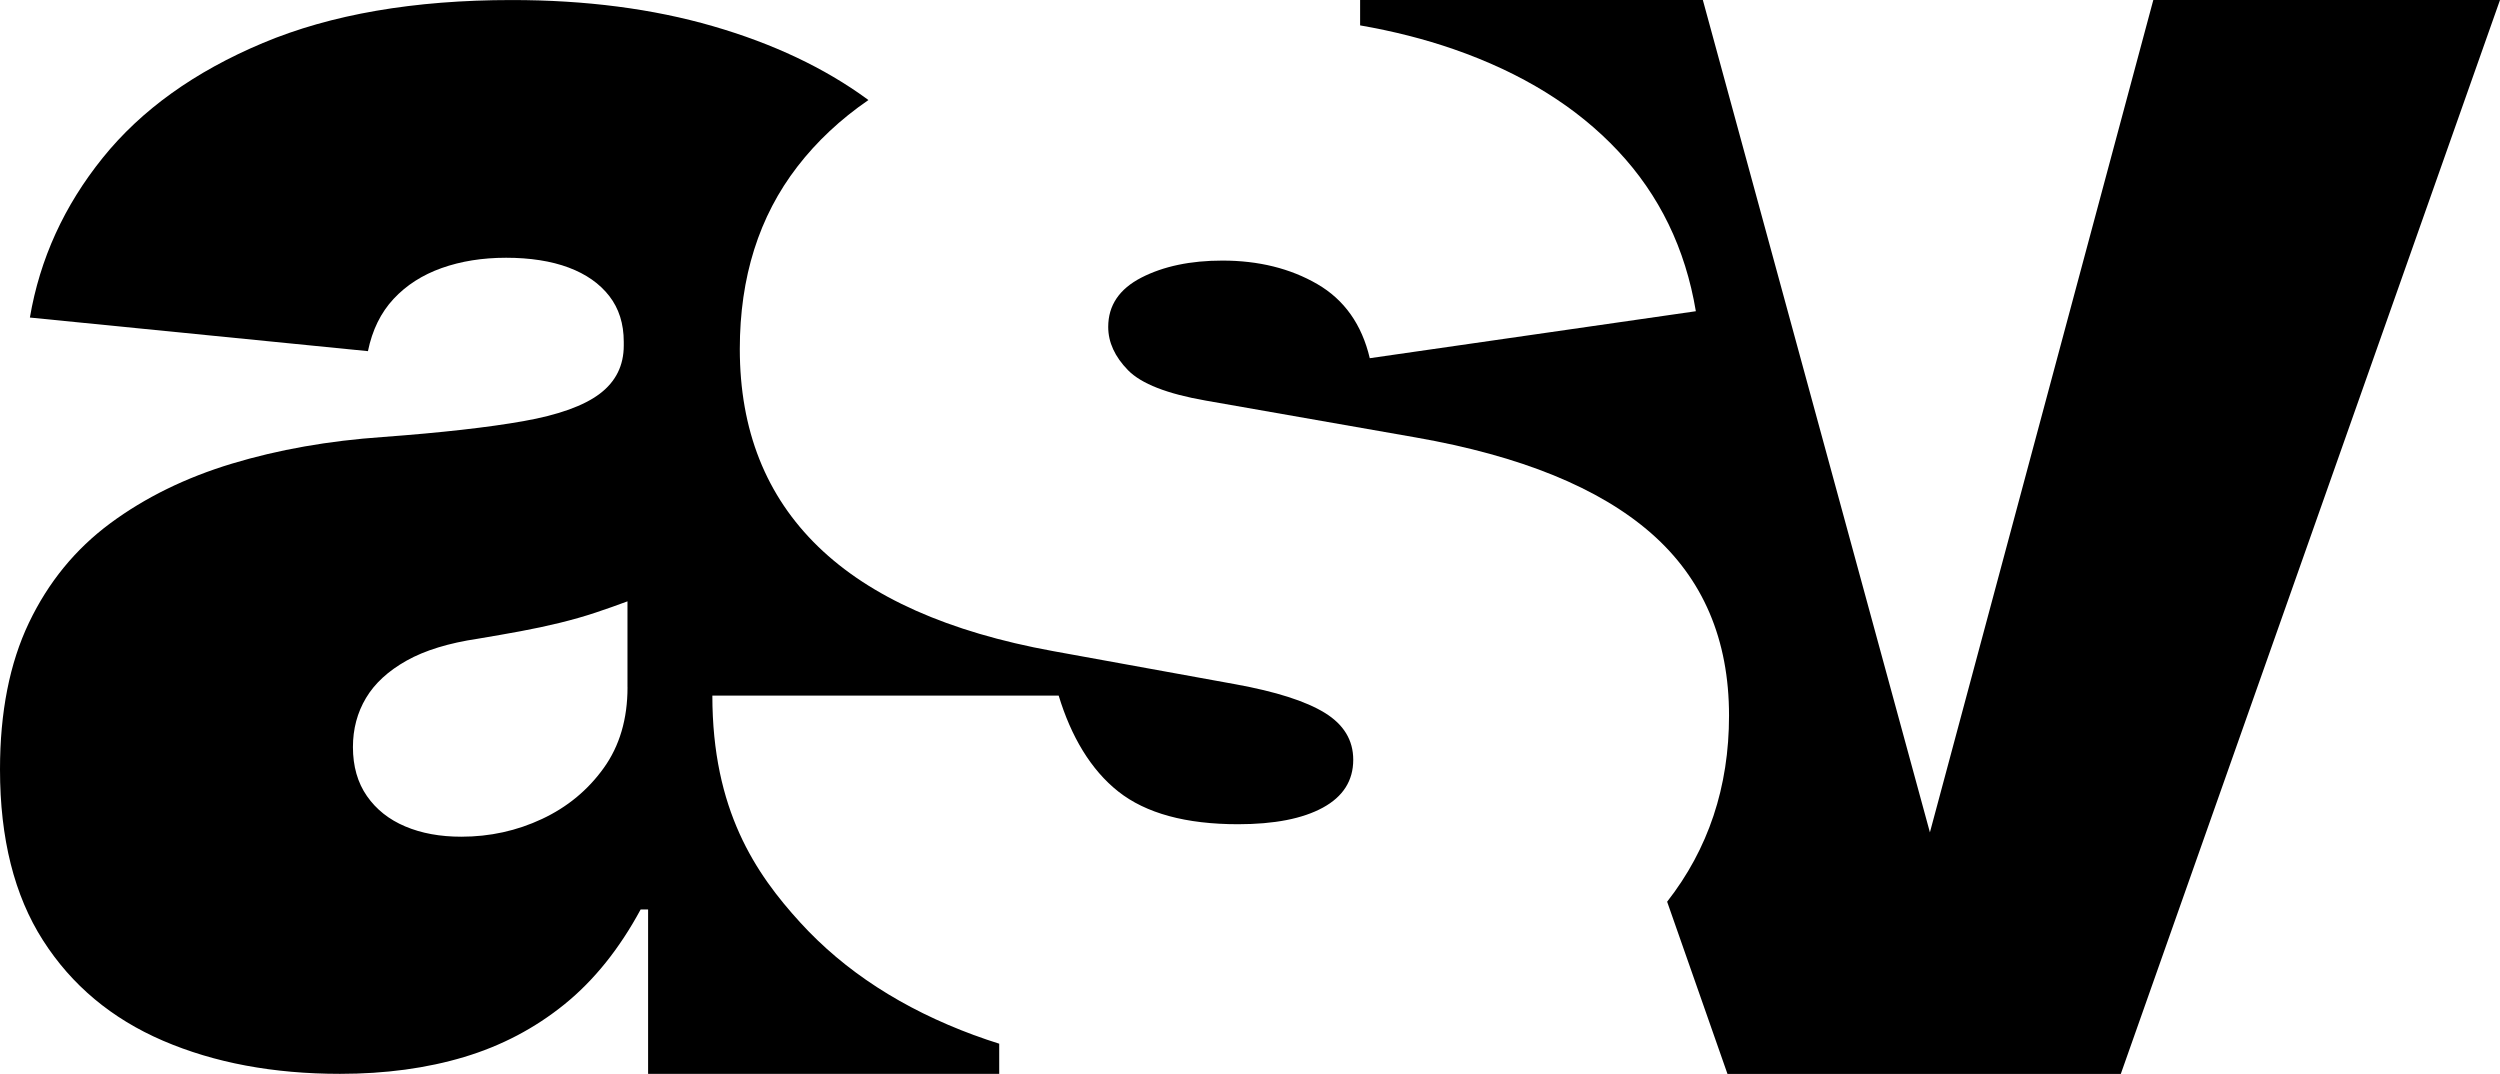 <?xml version="1.0" encoding="UTF-8"?>
<svg id="Layer_2" data-name="Layer 2" xmlns="http://www.w3.org/2000/svg" viewBox="0 0 592.89 254.67">
    <defs>
        <style>
            .cls-1 {
                fill: #000000;
            }

            @media (prefers-color-scheme: dark) {
                * {
                    filter: invert()
                }
            }

        </style>
    </defs>
    <g id="asv" data-name="asv">
        <g>
            <path class="cls-1" d="M231.03,245.5c-16.97-6.26-30.73-15.18-41.28-26.76-10.56-11.58-20.81-26.62-20.81-53.78h82.13c2.91,9.61,7.6,17.6,14.15,22.76,6.55,5.17,16.02,7.75,28.4,7.75,8.59,0,15.29-1.31,20.1-3.93,4.81-2.62,7.21-6.41,7.21-11.36,0-4.66-2.26-8.37-6.77-11.14-4.52-2.77-11.58-5.02-21.19-6.77l-43.25-7.86c-24.76-4.51-43.33-12.78-55.7-24.79-12.38-12.01-18.57-27.63-18.57-46.85,0-17.04,4.55-31.45,13.65-43.25,4.62-5.99,10.24-11.25,16.85-15.79-.11-.08-.21-.17-.33-.25-10.11-7.38-22.29-13.14-36.54-17.27-14.25-4.13-30.16-6.2-47.72-6.2-23.18,0-42.85,3.4-59.02,10.19-16.17,6.79-28.83,15.87-37.98,27.24-9.16,11.37-14.91,23.99-17.27,37.87l80.17,7.97c1.03-5.02,3.06-9.15,6.09-12.4,3.02-3.25,6.83-5.68,11.4-7.31,4.57-1.62,9.67-2.44,15.28-2.44s10.7.77,14.84,2.33c4.13,1.55,7.34,3.8,9.63,6.75,2.29,2.96,3.43,6.57,3.43,10.85v.89c0,4.73-1.88,8.53-5.65,11.4s-9.82,5.06-18.16,6.53c-8.34,1.48-19.45,2.73-33.33,3.76-12.84.89-24.77,2.99-35.76,6.31-11,3.32-20.63,8.05-28.9,14.17-8.27,6.13-14.69,13.99-19.27,23.58-4.58,9.6-6.86,21.19-6.86,34.77,0,16.39,3.39,29.9,10.19,40.53,6.79,10.63,16.28,18.57,28.46,23.81,12.18,5.24,26.17,7.86,41.97,7.86,10.77,0,20.6-1.33,29.45-3.99,8.86-2.66,16.79-6.83,23.81-12.51,7.01-5.68,13.03-13.18,18.05-22.48h1.77v38.98h83.27v-7.15c-2.01-.63-3.98-1.3-5.92-2.02ZM148.82,162.99c0,7.53-1.88,13.92-5.65,19.16-3.76,5.24-8.64,9.27-14.62,12.07-5.98,2.81-12.37,4.21-19.16,4.21-5.02,0-9.45-.81-13.29-2.44-3.84-1.62-6.87-4.02-9.08-7.2-2.21-3.17-3.32-7.05-3.32-11.63,0-4.28,1.03-8.16,3.1-11.63,2.07-3.47,5.28-6.42,9.63-8.86,4.35-2.44,10-4.17,16.94-5.2,3.54-.59,6.9-1.18,10.08-1.77,3.17-.59,6.27-1.25,9.3-1.99,3.02-.74,5.87-1.55,8.53-2.44,2.66-.89,5.17-1.77,7.53-2.66v20.37Z" />
            <path class="cls-1" d="M510.67,0l-52.98,197.4L403.84,0h-81.28v6.02c7.87,1.37,15.27,3.25,22.17,5.64,16.16,5.61,29.16,13.65,38.99,24.14,9.83,10.48,15.98,23.15,18.46,38.01l-77.33,11.14c-1.89-8.01-6.05-13.87-12.45-17.58-6.41-3.71-13.91-5.57-22.5-5.57-7.57,0-13.98,1.35-19.22,4.04-5.24,2.7-7.86,6.59-7.86,11.69,0,3.64,1.56,7.06,4.7,10.27,3.13,3.2,9.28,5.61,18.46,7.21l49.8,8.74c24.9,4.37,43.5,11.94,55.81,22.72,12.3,10.78,18.46,25.19,18.46,43.25,0,16.93-4.91,31.64-14.68,44.13l14.31,40.84h93.28L592.89,0h-82.22Z" />
        </g>
    </g>
</svg>
